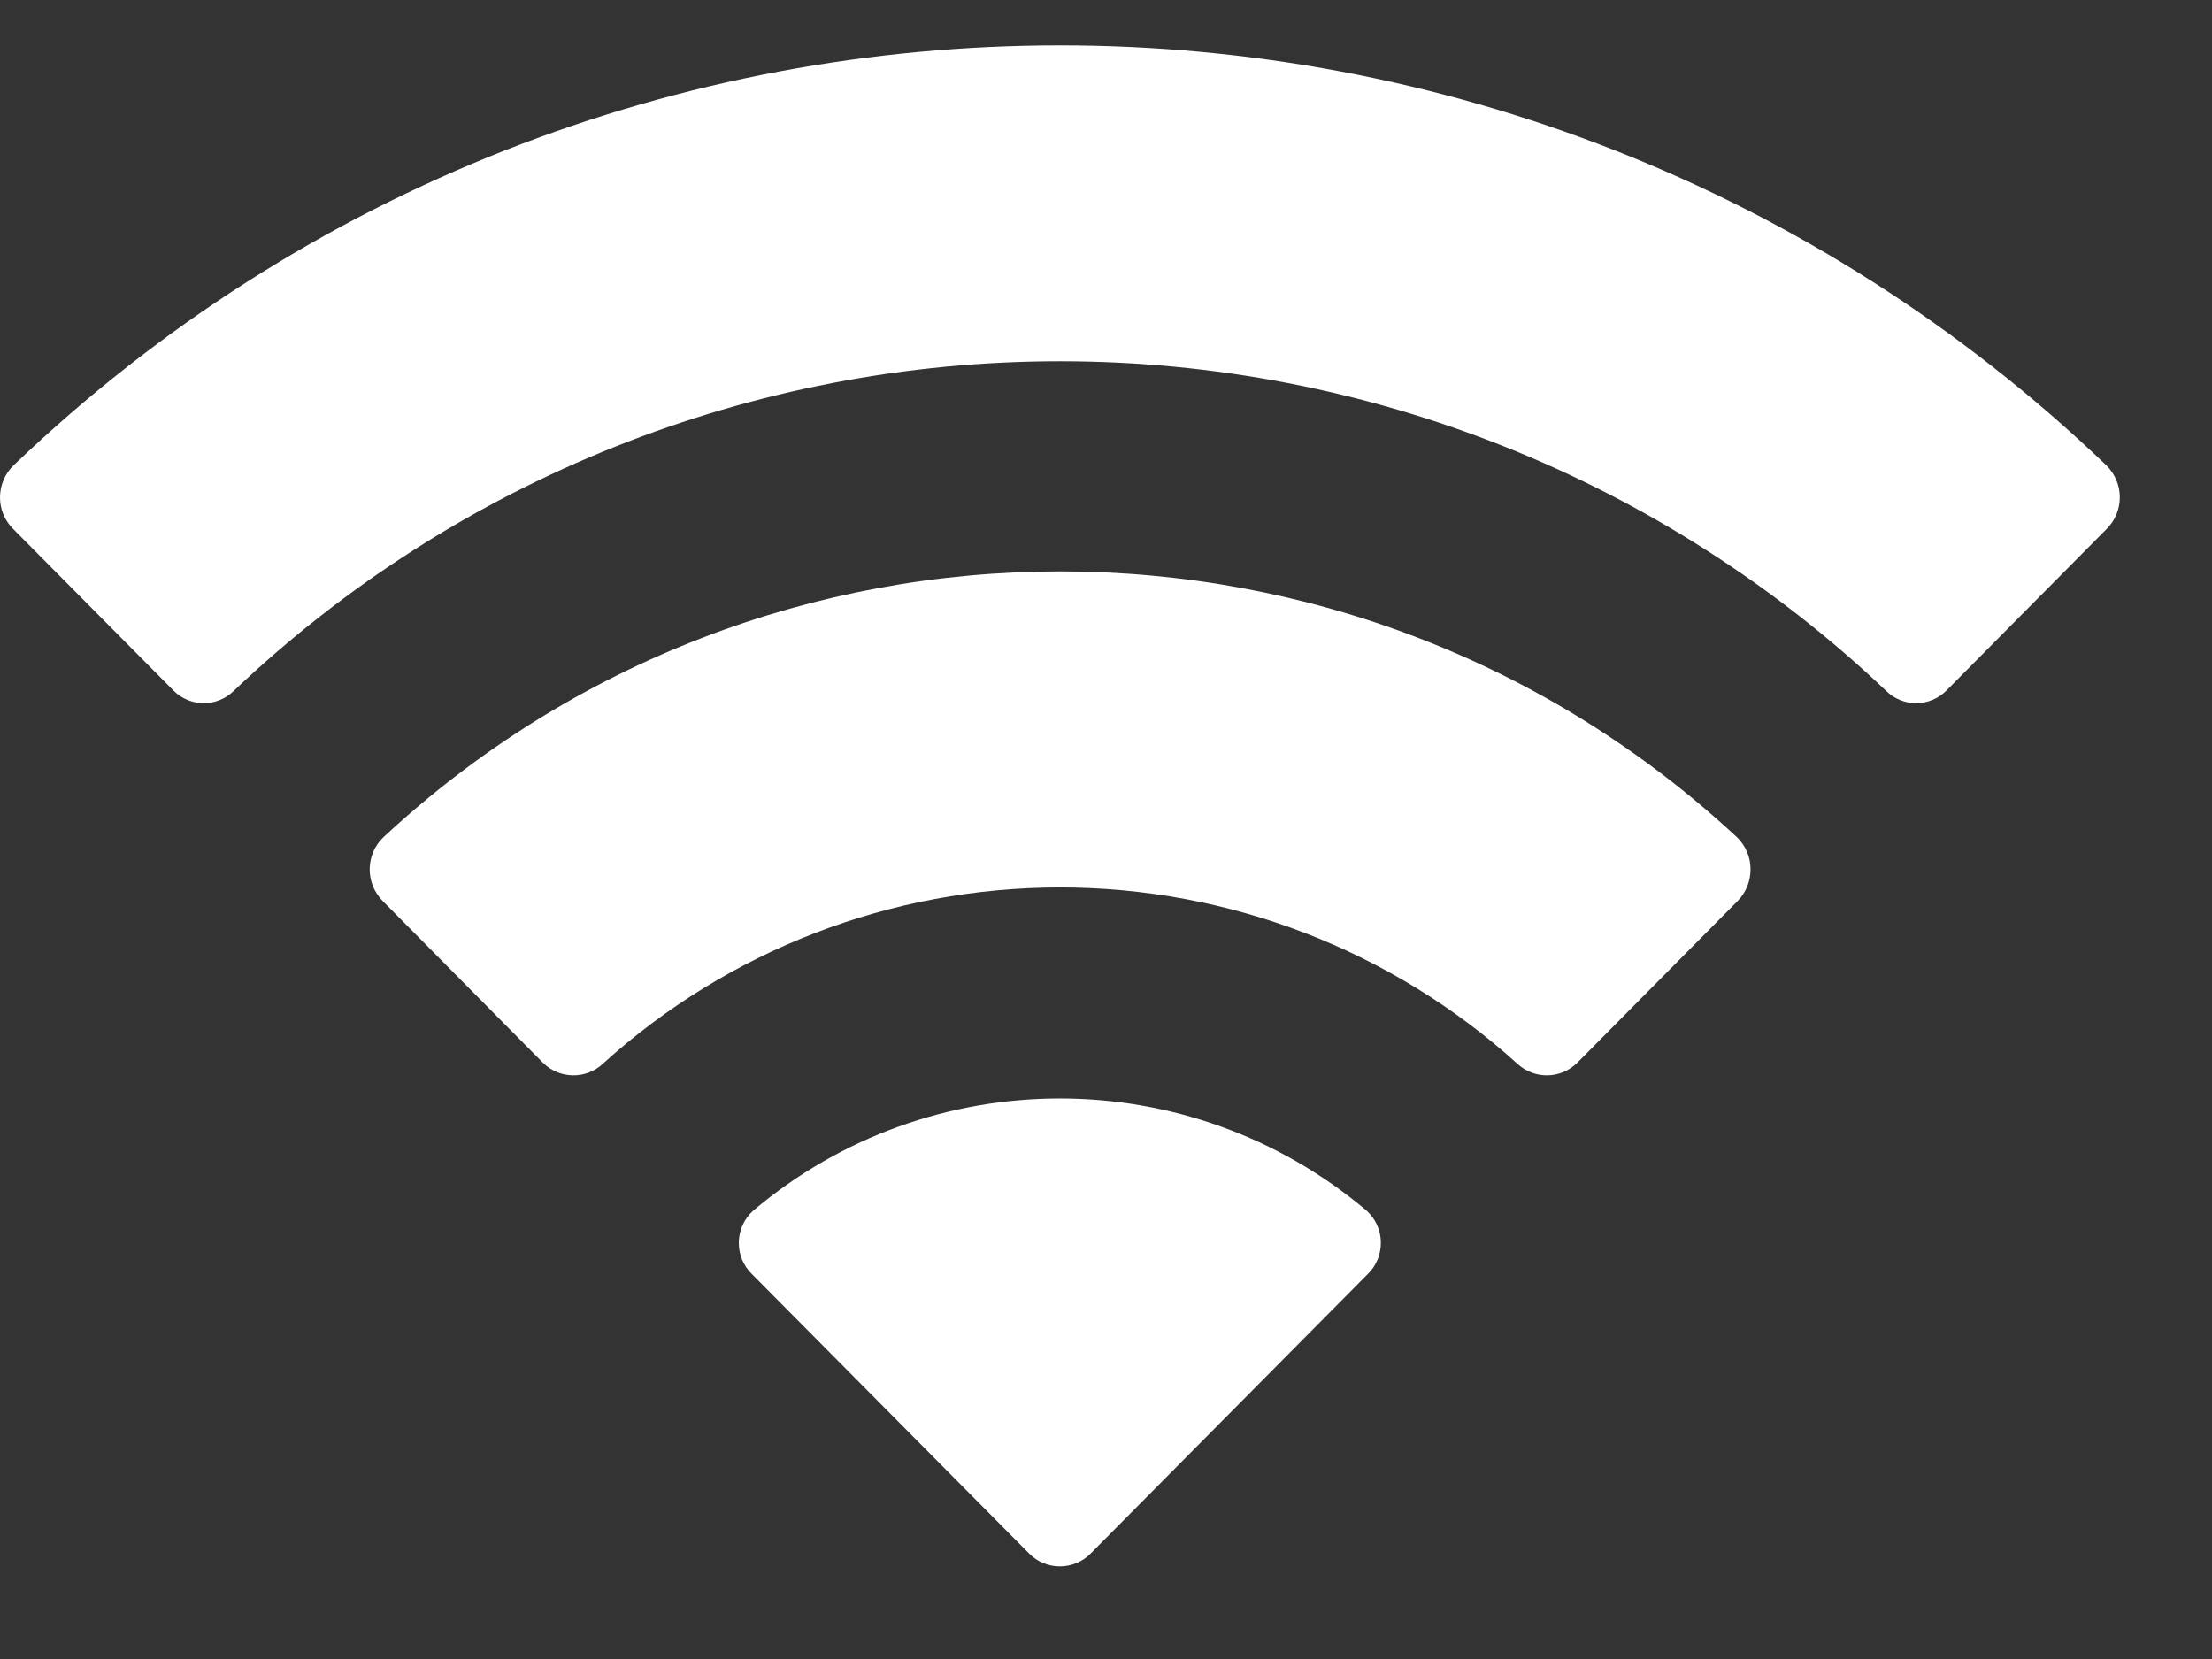 <svg width="16" height="12" viewBox="0 0 16 12" fill="none" xmlns="http://www.w3.org/2000/svg">
<rect x="0" y="0" width="16" height="12" fill="#333333" stroke="none"/>
<path fill-rule="evenodd" clip-rule="evenodd" d="M7.667 2.613C9.892 2.613 12.031 3.467 13.644 4.998C13.765 5.117 13.959 5.115 14.079 4.995L15.239 3.825C15.3 3.764 15.334 3.681 15.333 3.595C15.333 3.51 15.298 3.428 15.237 3.367C11.005 -0.685 4.329 -0.685 0.097 3.367C0.035 3.427 0.001 3.51 6.99859e-06 3.595C-0.001 3.681 0.033 3.764 0.094 3.825L1.255 4.995C1.374 5.115 1.568 5.117 1.69 4.998C3.302 3.467 5.442 2.613 7.667 2.613ZM7.667 6.419C8.889 6.419 10.068 6.873 10.974 7.693C11.097 7.809 11.29 7.806 11.409 7.687L12.569 6.517C12.63 6.455 12.663 6.372 12.662 6.285C12.662 6.199 12.626 6.116 12.564 6.056C9.805 3.492 5.532 3.492 2.773 6.056C2.71 6.116 2.675 6.199 2.674 6.285C2.673 6.372 2.707 6.455 2.768 6.517L3.927 7.687C4.047 7.806 4.24 7.809 4.362 7.693C5.268 6.873 6.445 6.419 7.667 6.419ZM9.988 8.984C9.99 9.071 9.956 9.155 9.894 9.215L7.889 11.237C7.83 11.297 7.75 11.33 7.666 11.33C7.583 11.33 7.502 11.297 7.444 11.237L5.438 9.215C5.376 9.155 5.342 9.071 5.344 8.984C5.346 8.897 5.383 8.815 5.448 8.757C6.728 7.675 8.604 7.675 9.885 8.757C9.949 8.815 9.987 8.897 9.988 8.984Z" fill="#FFFFFF"/>
</svg>

